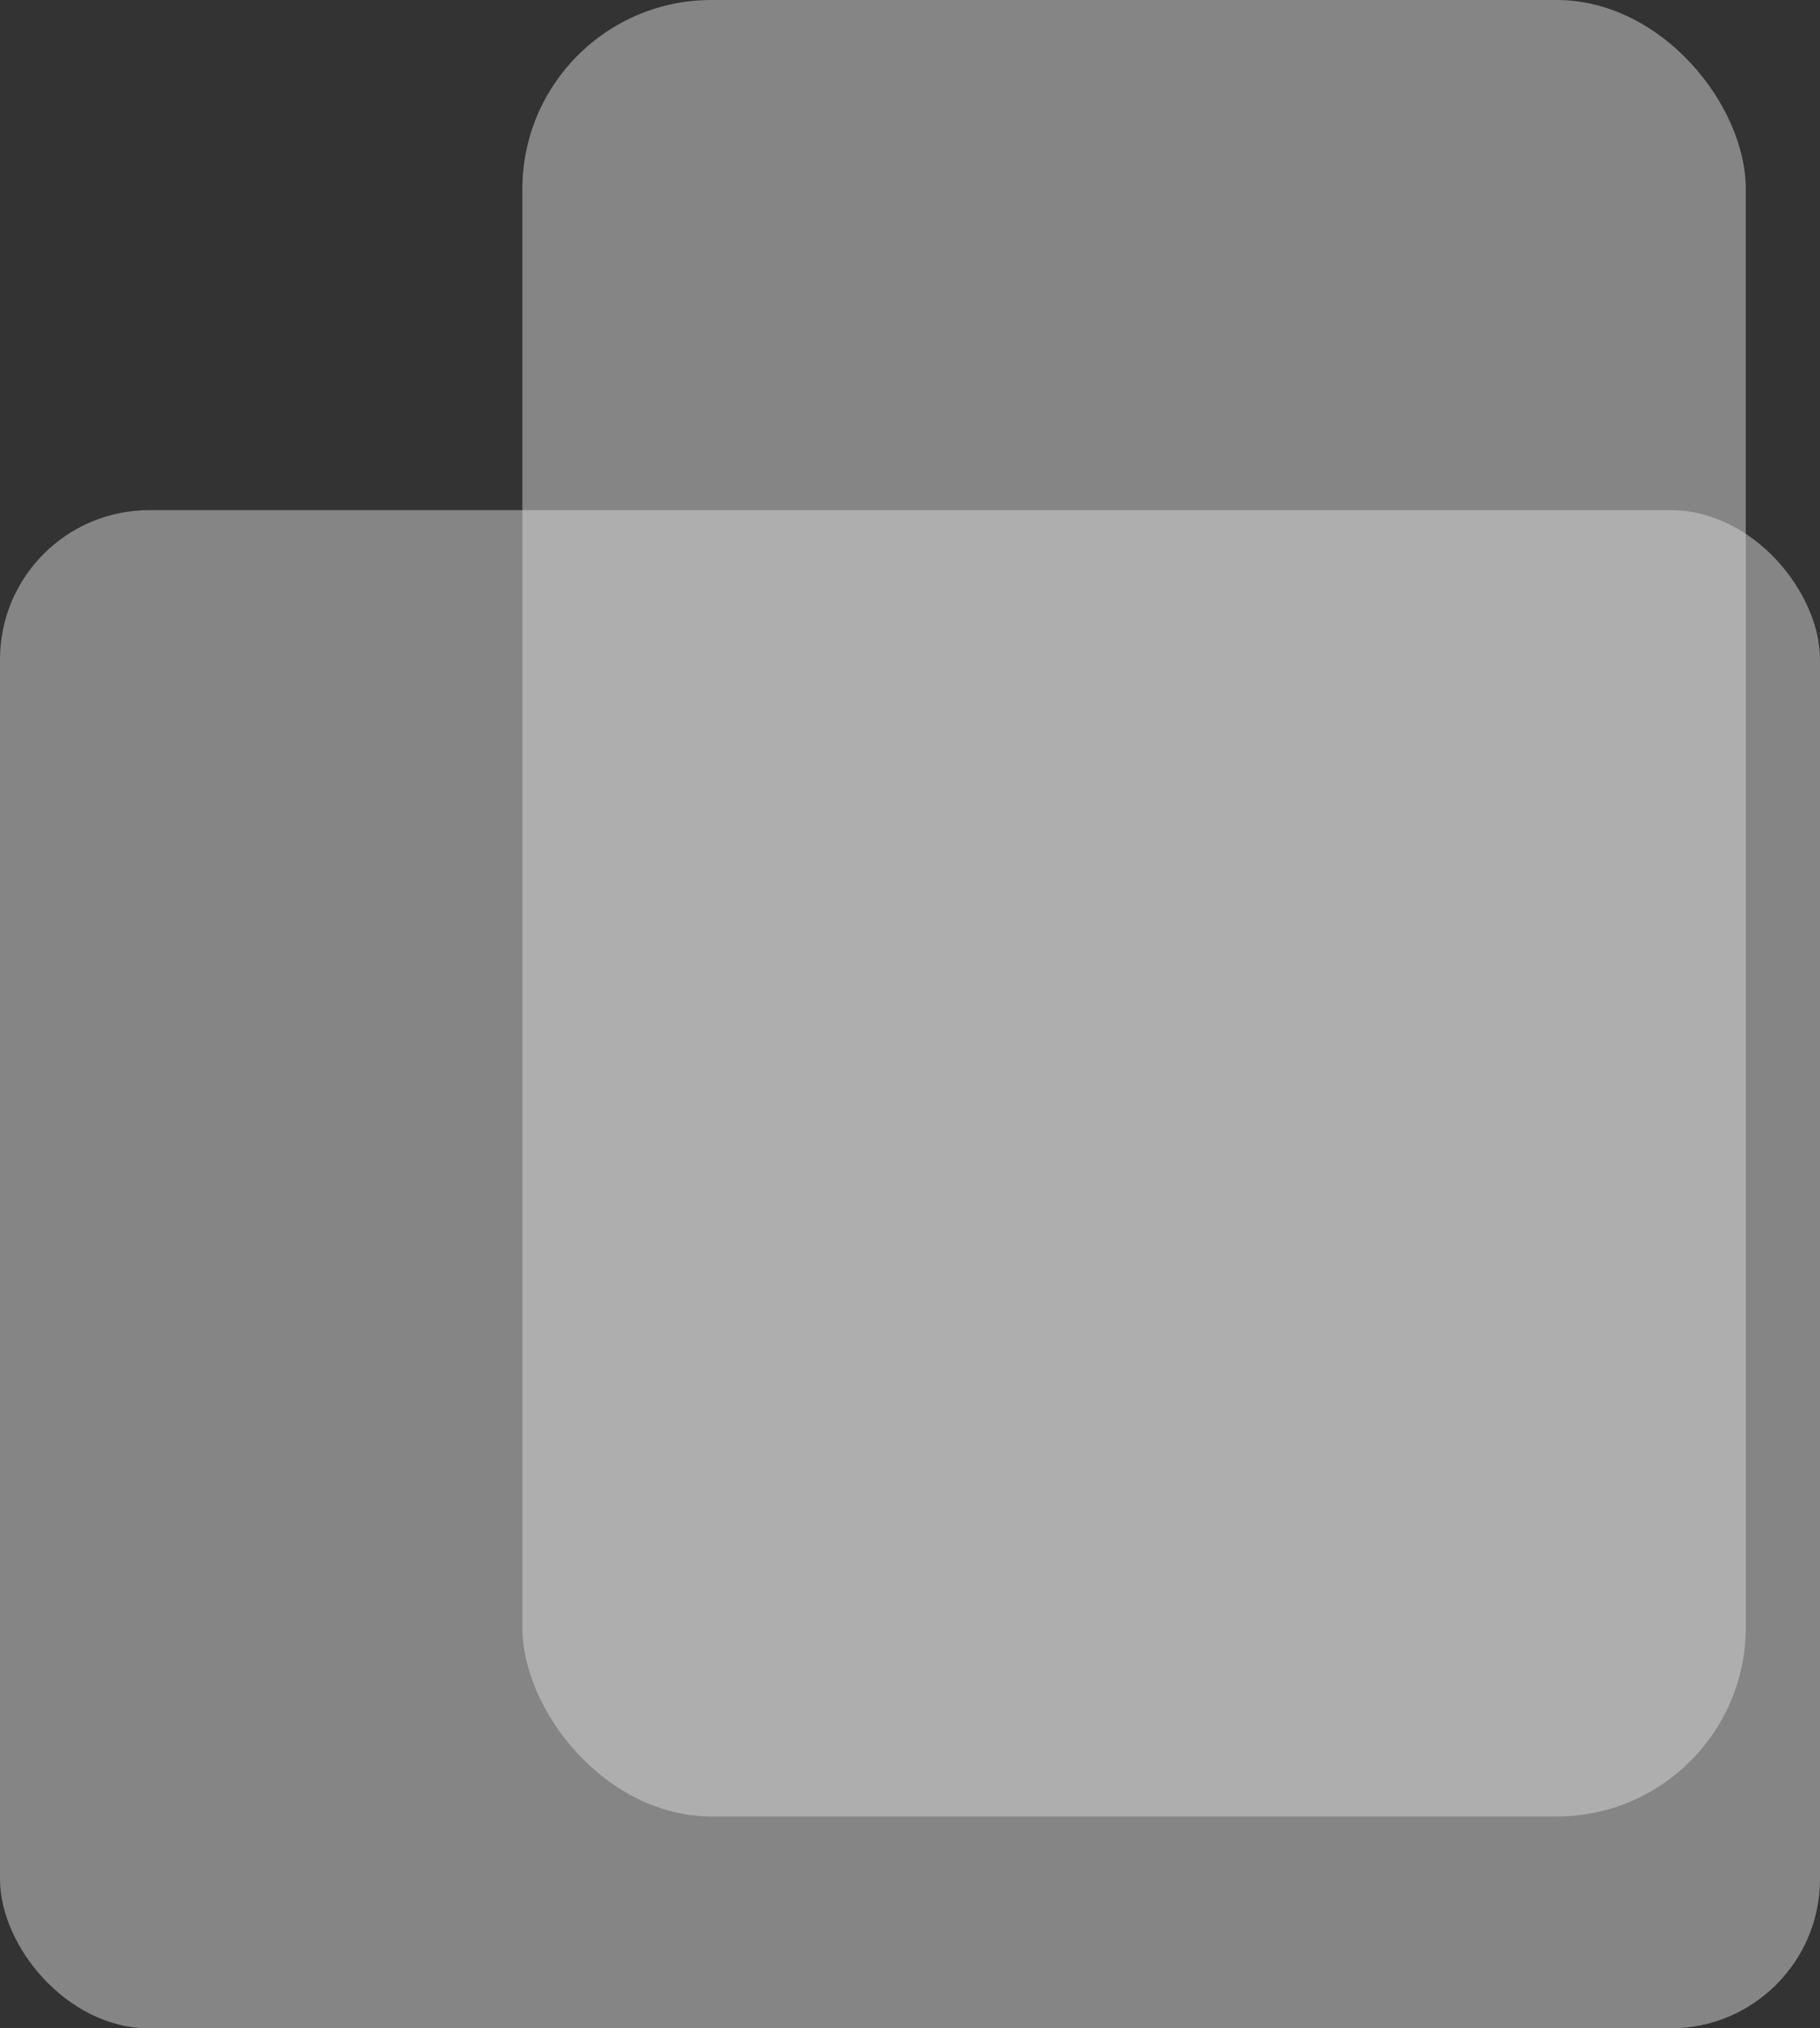 <svg xmlns="http://www.w3.org/2000/svg" width="182.923" height="203.81" viewBox="0 0 182.923 203.81">
    <rect x="0" y="0" width="182.923" height="203.81" fill="#333333" stroke="none"/>
    <g data-name="Group 25597" transform="translate(-6)" style="opacity:.8">
        <rect data-name="Rectangle 6484" width="122.961" height="182.522" rx="19" transform="translate(58.503)" style="fill:#fff;opacity:.5"/>
        <rect data-name="Rectangle 6485" width="182.923" height="152.549" rx="15" transform="translate(6 51.261)" style="fill:#fff;opacity:.5"/>
    </g>
</svg>
